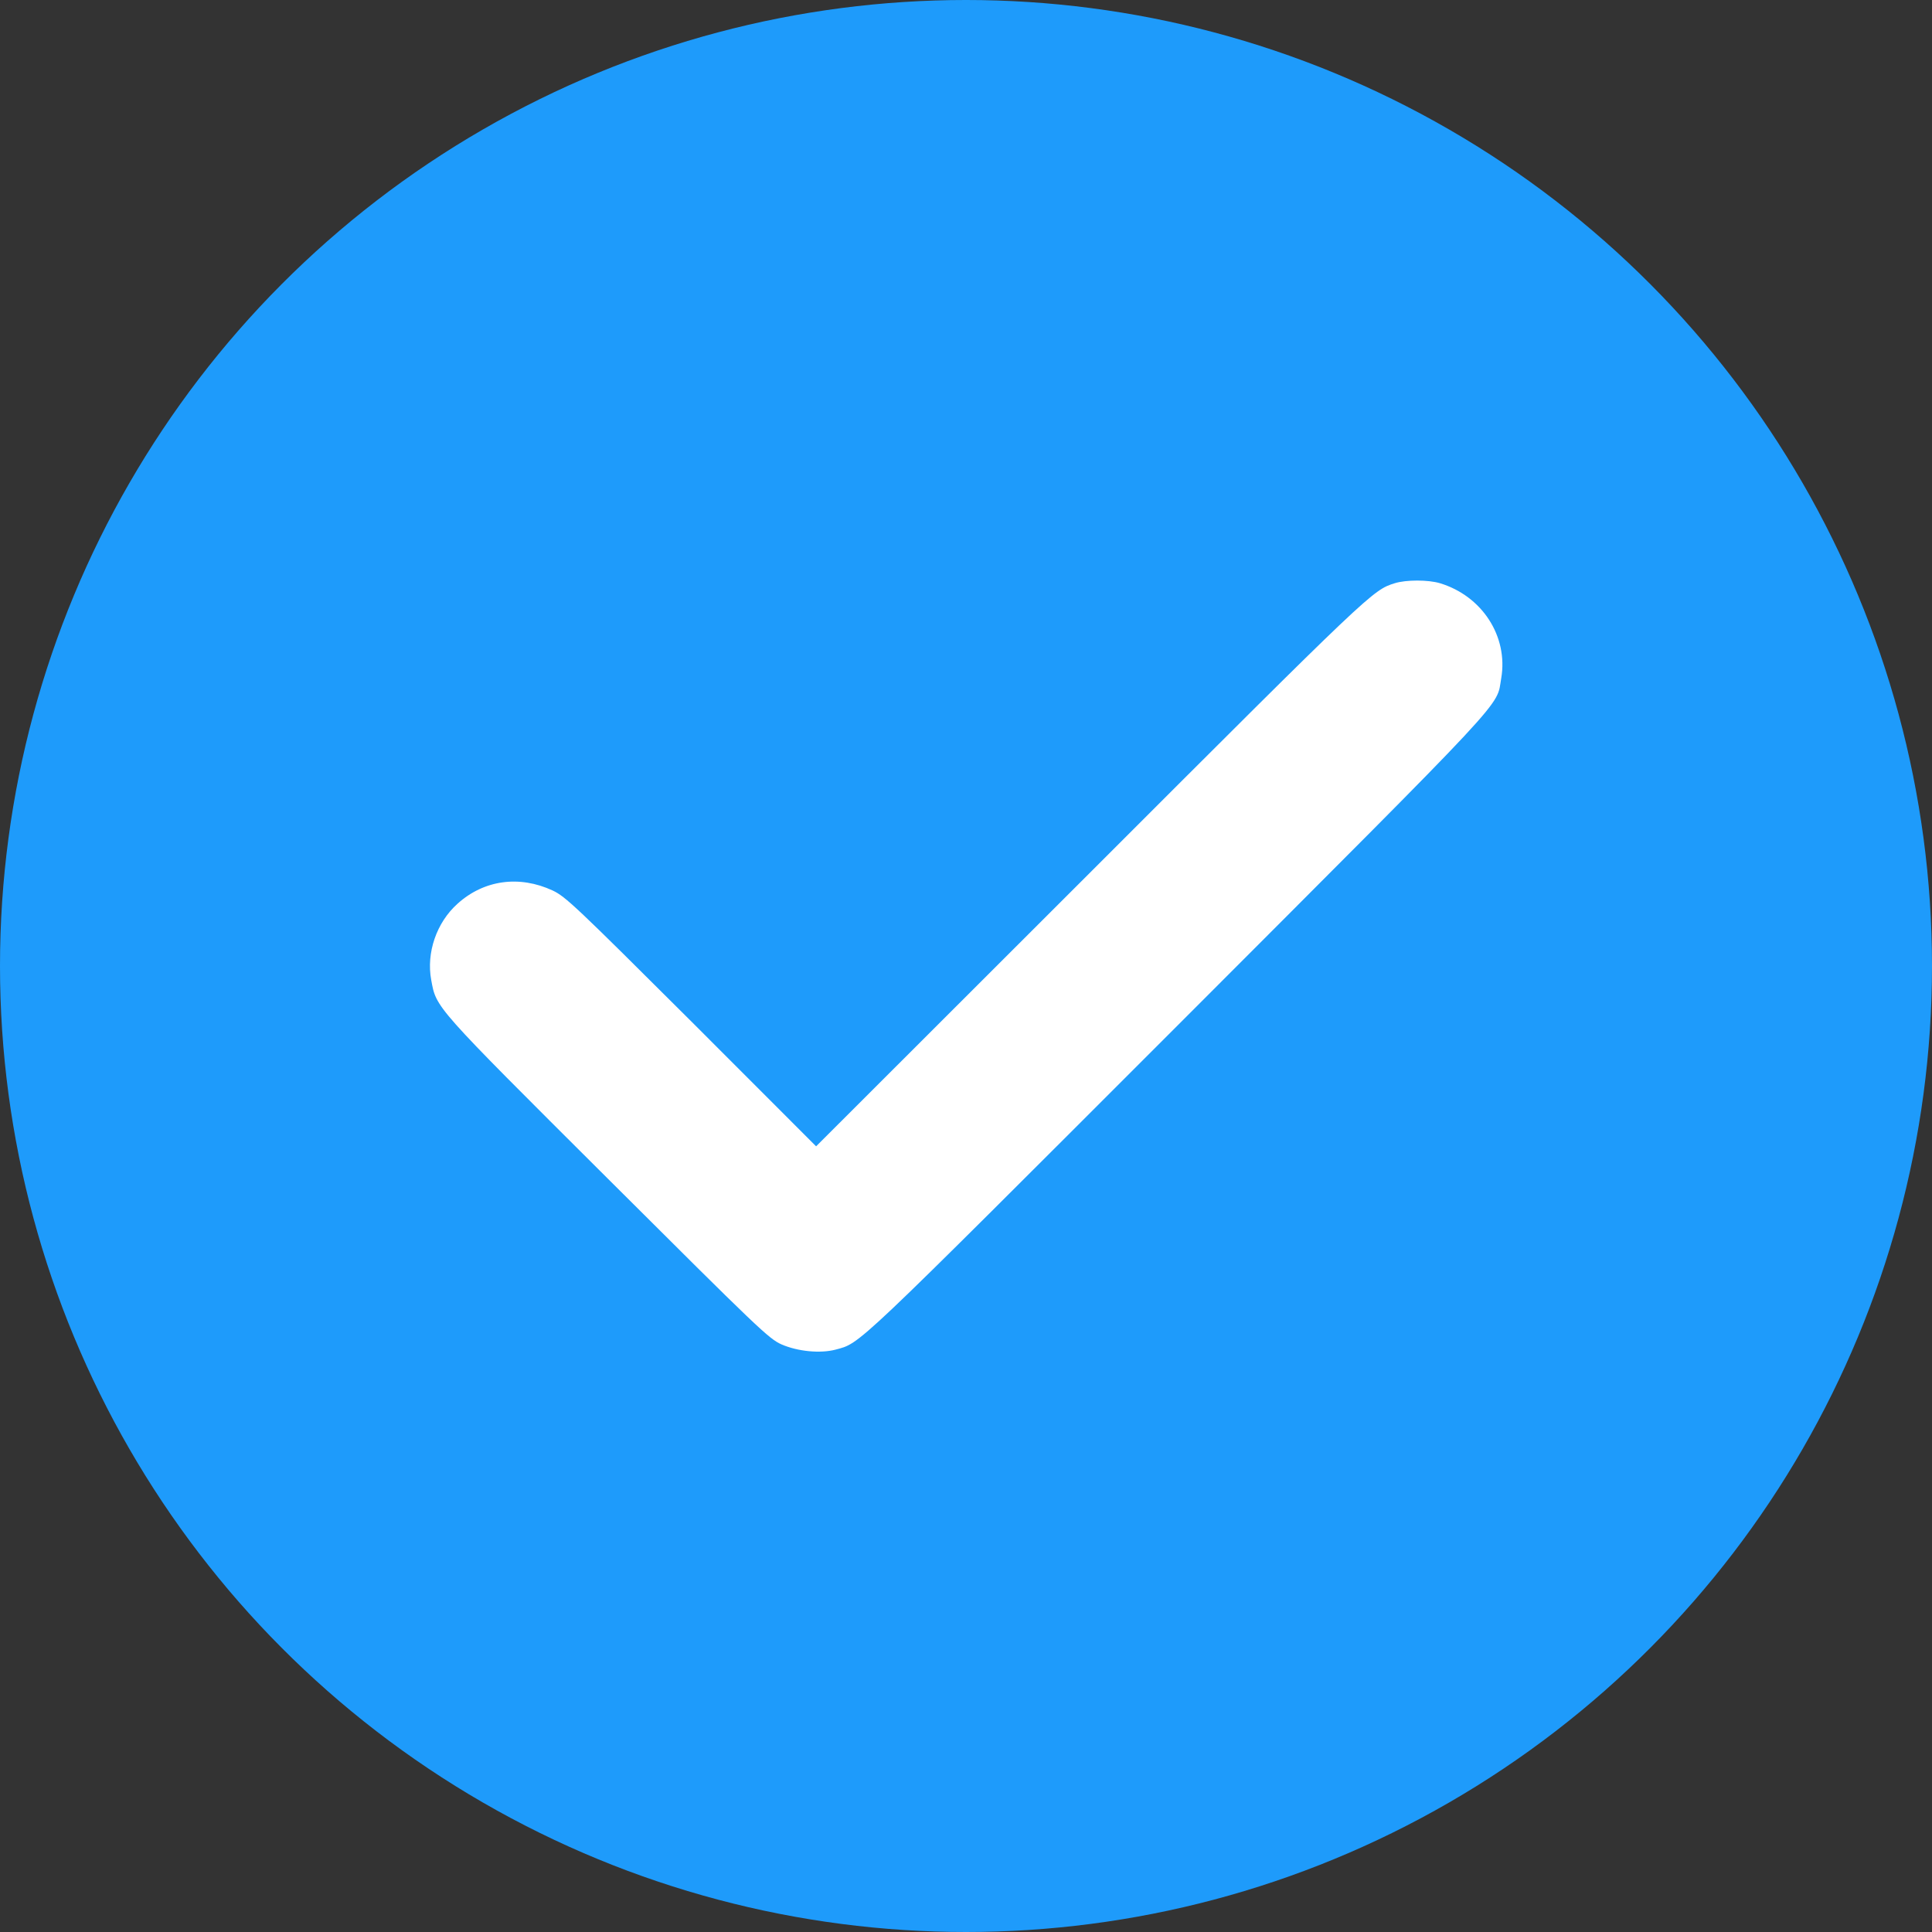 <svg width="24" height="24" viewBox="0 0 24 24" fill="none" xmlns="http://www.w3.org/2000/svg">
<rect x="0" y="0" width="24" height="24" fill="#333333" stroke="none"/>
<circle cx="12" cy="12" r="12" fill="#1E9BFB"/>
<g clip-path="url(#clip0_105_1422)">
<path d="M17.326 7.245C17.052 7.331 17.042 7.339 13.563 10.818L10.138 14.24L8.589 12.69C7.149 11.255 7.026 11.138 6.865 11.062C6.451 10.87 6.011 10.93 5.683 11.227C5.422 11.461 5.294 11.836 5.357 12.175C5.422 12.523 5.38 12.479 7.542 14.633C9.433 16.518 9.55 16.63 9.709 16.701C9.912 16.789 10.19 16.815 10.378 16.766C10.695 16.68 10.56 16.807 14.62 12.747C18.823 8.539 18.584 8.797 18.649 8.424C18.737 7.906 18.412 7.404 17.888 7.245C17.742 7.201 17.466 7.201 17.326 7.245Z" fill="white"/>
</g>
<defs>
<clipPath id="clip0_105_1422">
<rect width="13.333" height="13.333" fill="white" transform="translate(5.333 5.333)"/>
</clipPath>
</defs>
</svg>
